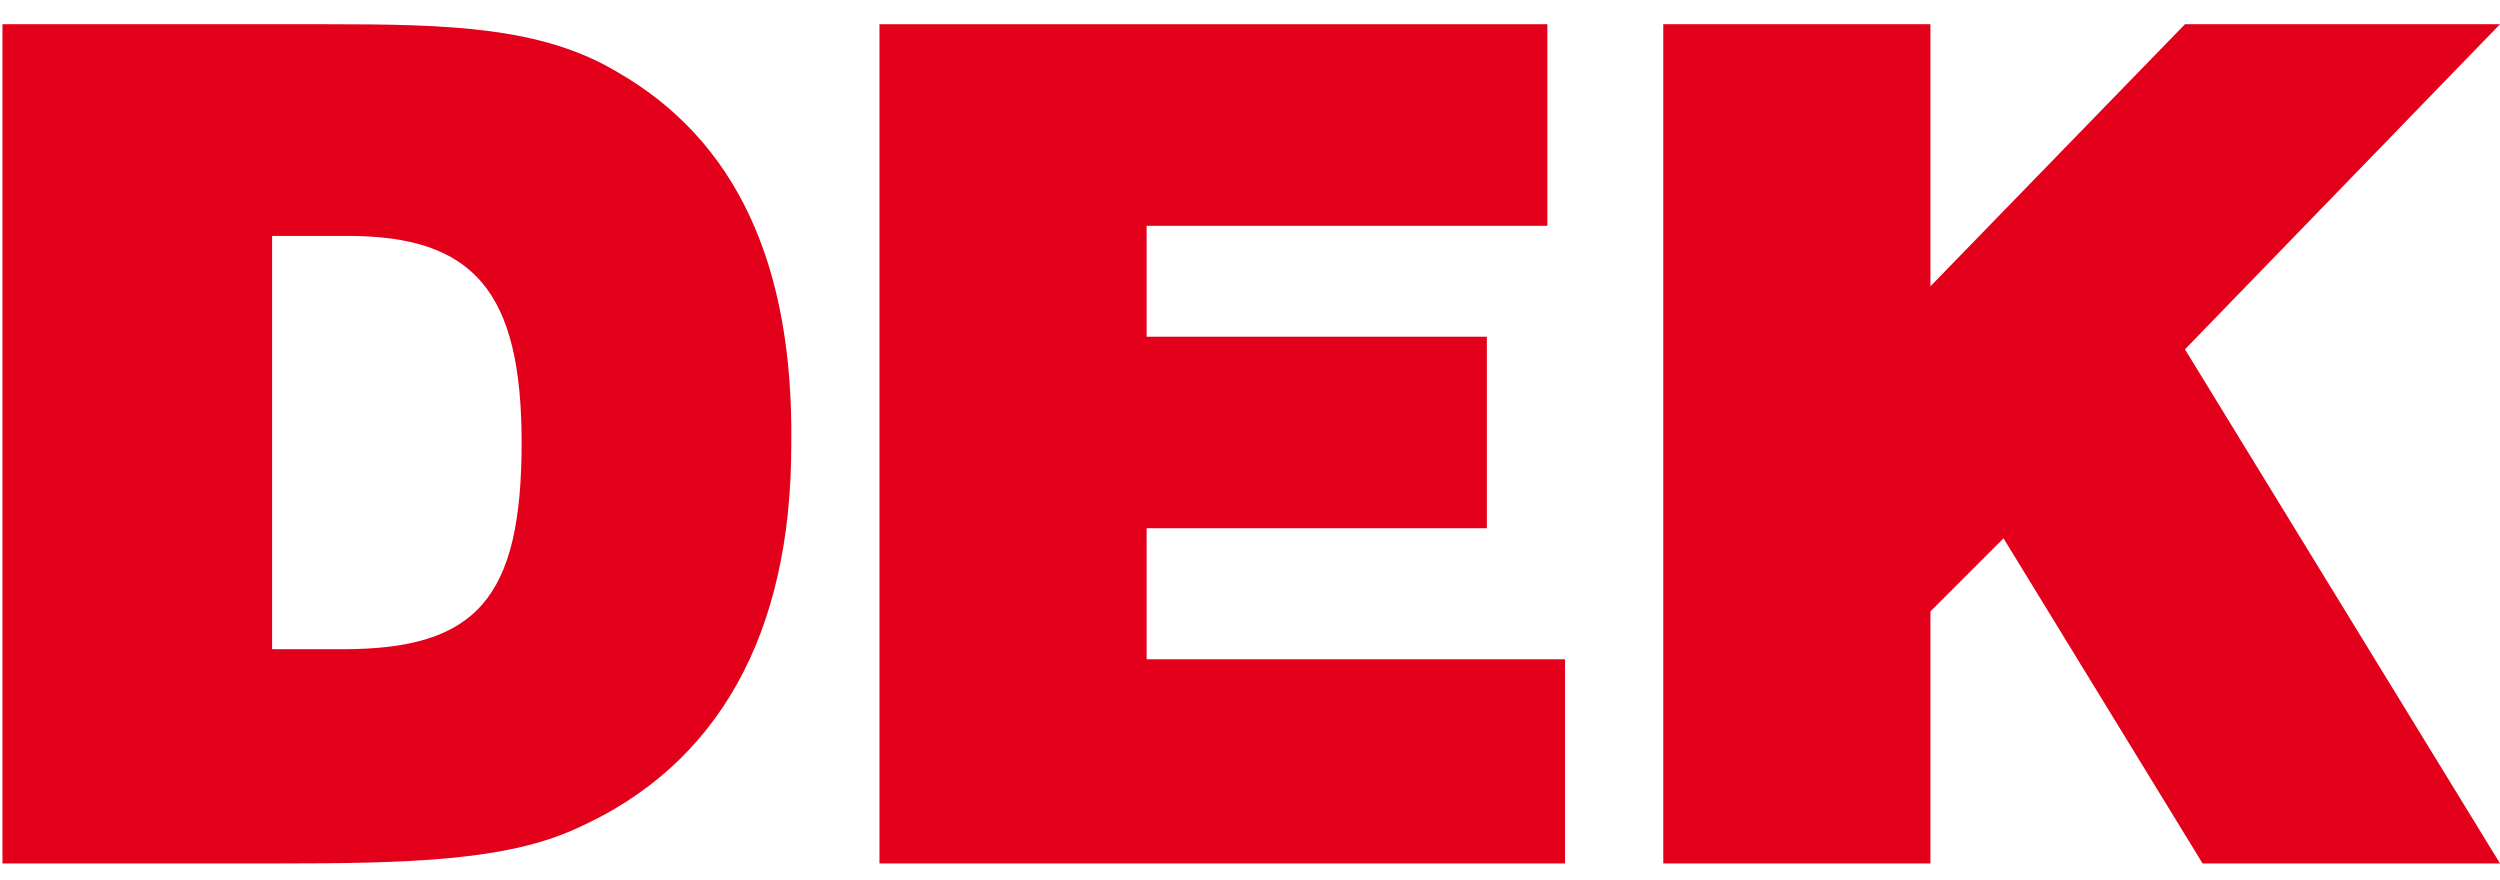 <svg width="71" height="25" viewBox="0 0 71 25" fill="none" xmlns="http://www.w3.org/2000/svg">
<path d="M47.237 24.522H54.824V17.364L56.9 15.289L62.554 24.522H71L62.053 9.921L71 0.688H62.053L54.824 8.131V0.688H47.237V24.522Z" fill="#E2001A"/>
<path d="M24.977 24.522H44.446V18.724H32.564V15.002H42.227V9.563H32.564V6.413H43.945V0.688H24.977V24.522Z" fill="#E2001A"/>
<path d="M7.728 18.438V6.7H9.875C13.454 6.7 14.814 8.274 14.814 12.569C14.814 17.006 13.526 18.438 9.732 18.438H7.728ZM0.07 24.522H7.871C11.593 24.522 14.384 24.45 16.389 23.52C20.397 21.73 22.472 18.009 22.472 12.64C22.544 7.487 20.898 3.98 17.534 2.047C15.386 0.759 12.738 0.688 9.303 0.688H0.07V24.522Z" fill="#E2001A"/>
</svg>
